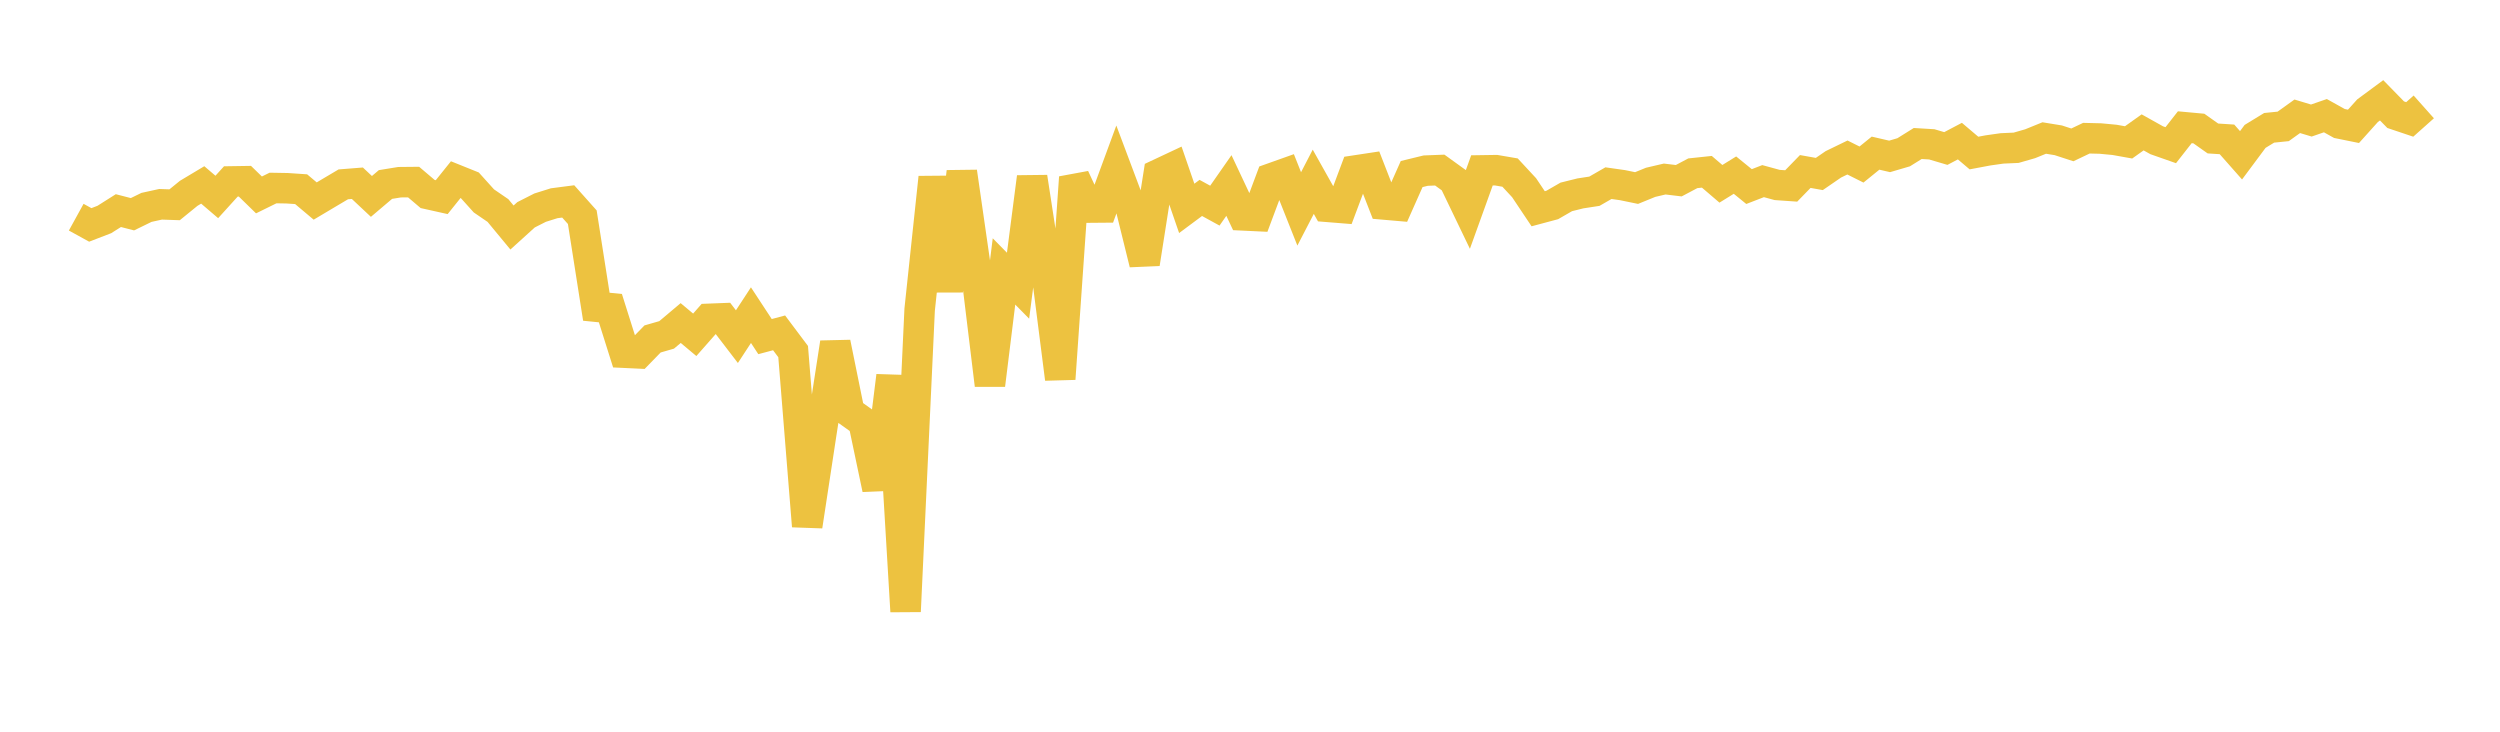 <svg width="164" height="48" xmlns="http://www.w3.org/2000/svg" xmlns:xlink="http://www.w3.org/1999/xlink"><path fill="none" stroke="rgb(237,194,64)" stroke-width="2" d="M5,14.247L5.922,14.754L6.844,14.399L7.766,13.816L8.689,14.054L9.611,13.604L10.533,13.402L11.455,13.434L12.377,12.683L13.299,12.131L14.222,12.92L15.144,11.902L16.066,11.888L16.988,12.787L17.91,12.333L18.832,12.349L19.754,12.411L20.677,13.188L21.599,12.639L22.521,12.093L23.443,12.02L24.365,12.885L25.287,12.103L26.21,11.953L27.132,11.944L28.054,12.727L28.976,12.933L29.898,11.784L30.82,12.155L31.743,13.179L32.665,13.81L33.587,14.925L34.509,14.09L35.431,13.622L36.353,13.333L37.275,13.213L38.198,14.248L39.12,20.122L40.042,20.214L40.964,23.138L41.886,23.182L42.808,22.235L43.731,21.969L44.653,21.192L45.575,21.963L46.497,20.916L47.419,20.88L48.341,22.084L49.263,20.674L50.186,22.081L51.108,21.835L52.03,23.064L52.952,34.513L53.874,28.459L54.796,22.487L55.719,27.029L56.641,27.686L57.563,32.072L58.485,24.658L59.407,40.107L60.329,20.312L61.251,11.644L62.174,19.07L63.096,11.274L64.018,17.671L64.94,25.257L65.862,17.806L66.784,18.742L67.707,11.623L68.629,17.617L69.551,24.852L70.473,11.637L71.395,13.619L72.317,13.611L73.24,11.104L74.162,13.561L75.084,17.296L76.006,11.428L76.928,10.995L77.85,13.67L78.772,12.984L79.695,13.49L80.617,12.169L81.539,14.129L82.461,14.173L83.383,11.707L84.305,11.379L85.228,13.704L86.15,11.924L87.072,13.568L87.994,13.642L88.916,11.183L89.838,11.043L90.76,13.412L91.683,13.492L92.605,11.418L93.527,11.193L94.449,11.157L95.371,11.823L96.293,13.739L97.216,11.177L98.138,11.163L99.06,11.321L99.982,12.315L100.904,13.694L101.826,13.447L102.749,12.916L103.671,12.687L104.593,12.545L105.515,12.015L106.437,12.146L107.359,12.336L108.281,11.96L109.204,11.744L110.126,11.855L111.048,11.367L111.97,11.269L112.892,12.058L113.814,11.488L114.737,12.239L115.659,11.882L116.581,12.134L117.503,12.198L118.425,11.25L119.347,11.414L120.269,10.78L121.192,10.332L122.114,10.794L123.036,10.046L123.958,10.26L124.88,9.989L125.802,9.414L126.725,9.469L127.647,9.742L128.569,9.257L129.491,10.039L130.413,9.866L131.335,9.735L132.257,9.694L133.18,9.428L134.102,9.053L135.024,9.204L135.946,9.504L136.868,9.065L137.79,9.088L138.713,9.175L139.635,9.34L140.557,8.684L141.479,9.2L142.401,9.524L143.323,8.347L144.246,8.432L145.168,9.084L146.09,9.143L147.012,10.187L147.934,8.948L148.856,8.385L149.778,8.291L150.701,7.629L151.623,7.907L152.545,7.588L153.467,8.101L154.389,8.288L155.311,7.262L156.234,6.58L157.156,7.524L158.078,7.834L159,7.013"></path></svg>